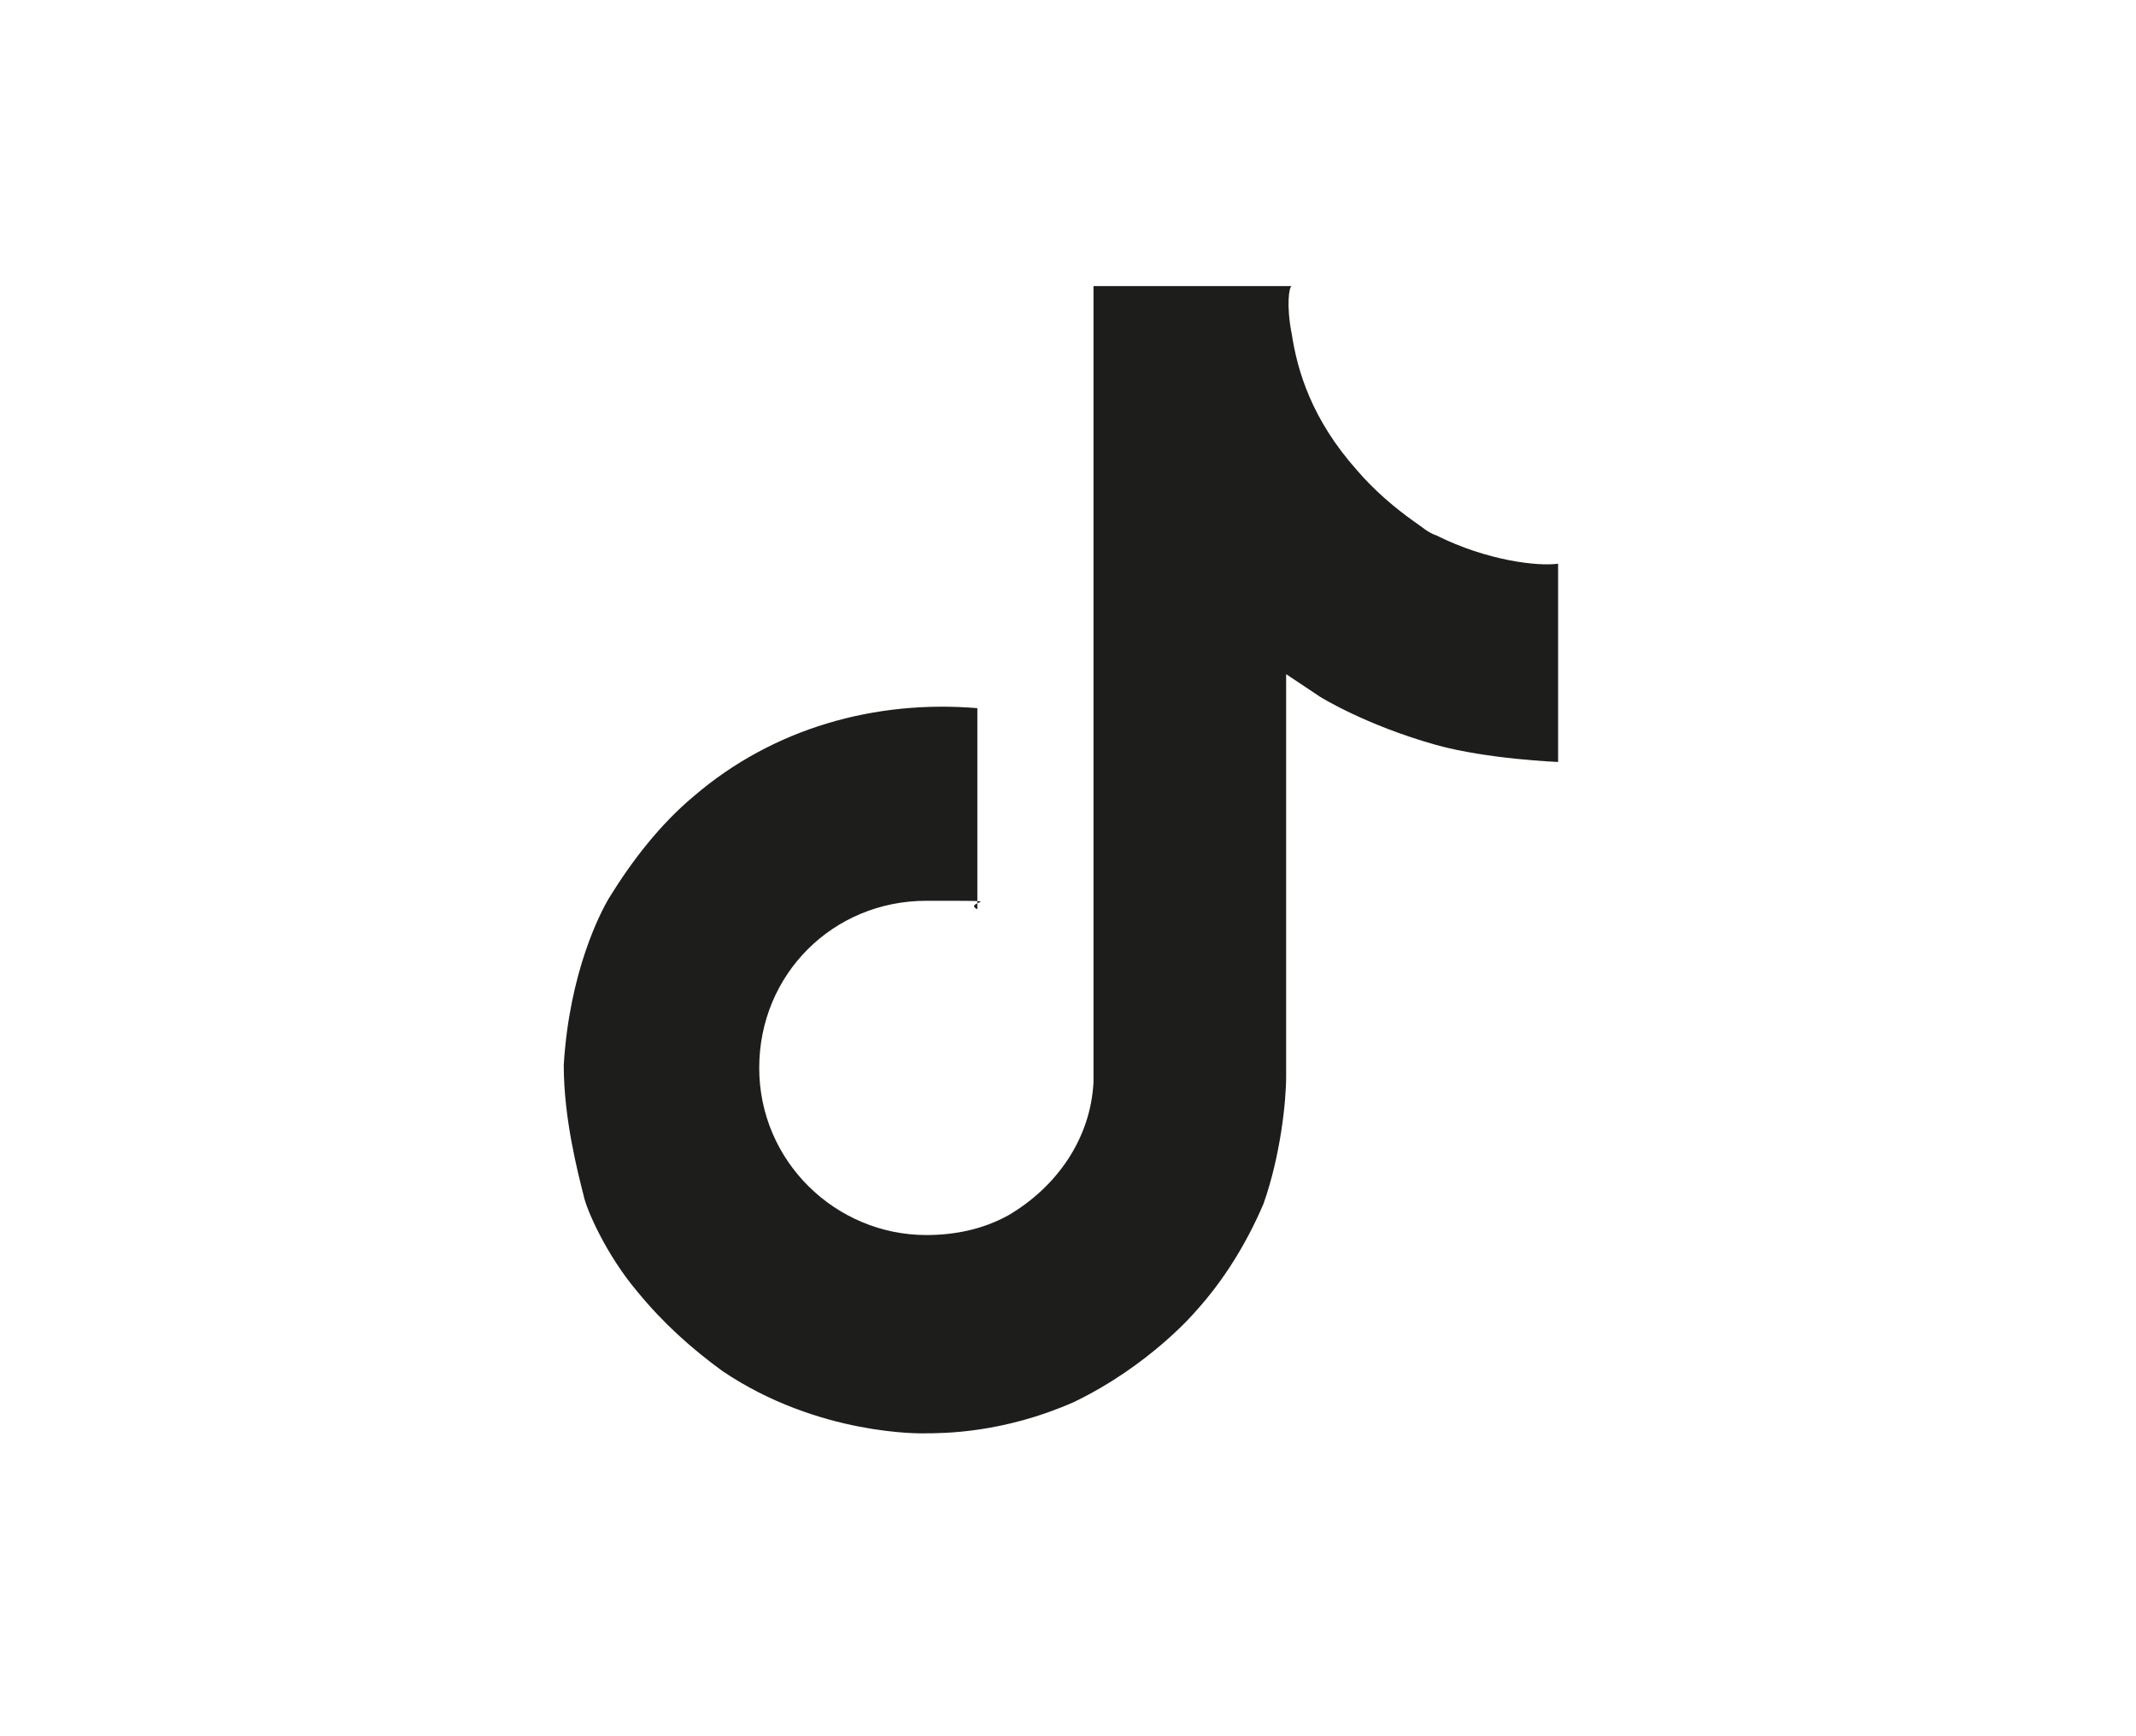 <?xml version="1.0" encoding="UTF-8"?>
<svg id="Calque_1" data-name="Calque 1" xmlns="http://www.w3.org/2000/svg" version="1.1" viewBox="0 0 75.4 61.3">
  <defs>
    <style>
      .cls-1 {
        fill: #1d1d1b;
        stroke-width: 0px;
      }
    </style>
  </defs>
  <g id="icons">
    <path class="cls-1" d="M50.7,18.9c-.3-.1-.5-.3-.8-.5-.7-.5-1.4-1.1-2-1.8-1.6-1.8-2.1-3.5-2.3-4.8h0c-.2-1-.1-1.7,0-1.7h-7v27.9h0v.2h0c-.1,2-1.3,3.7-3,4.7-.9.5-1.9.7-2.9.7-3.2,0-5.9-2.6-5.9-5.9s2.6-5.9,5.9-5.9,1.2,0,1.8.3v-7.1c-3.6-.3-7.2.7-10,3.1-1.2,1-2.2,2.3-3,3.6-.3.5-1.4,2.6-1.6,5.9,0,1.9.5,3.8.7,4.6h0c.1.5.8,2.1,1.9,3.4.9,1.1,1.9,2,3,2.8h0c3.4,2.3,7.1,2.2,7.1,2.2.7,0,2.8,0,5.3-1.1,2.7-1.3,4.3-3.2,4.3-3.2,1-1.1,1.8-2.4,2.4-3.8.6-1.7.8-3.6.8-4.5v-14.2c0,0,1.2.8,1.2.8,0,0,1.6,1,4.1,1.7,1.8.5,4.3.6,4.3.6v-7c-.7.1-2.5-.1-4.3-1Z"/>
  </g>
</svg>